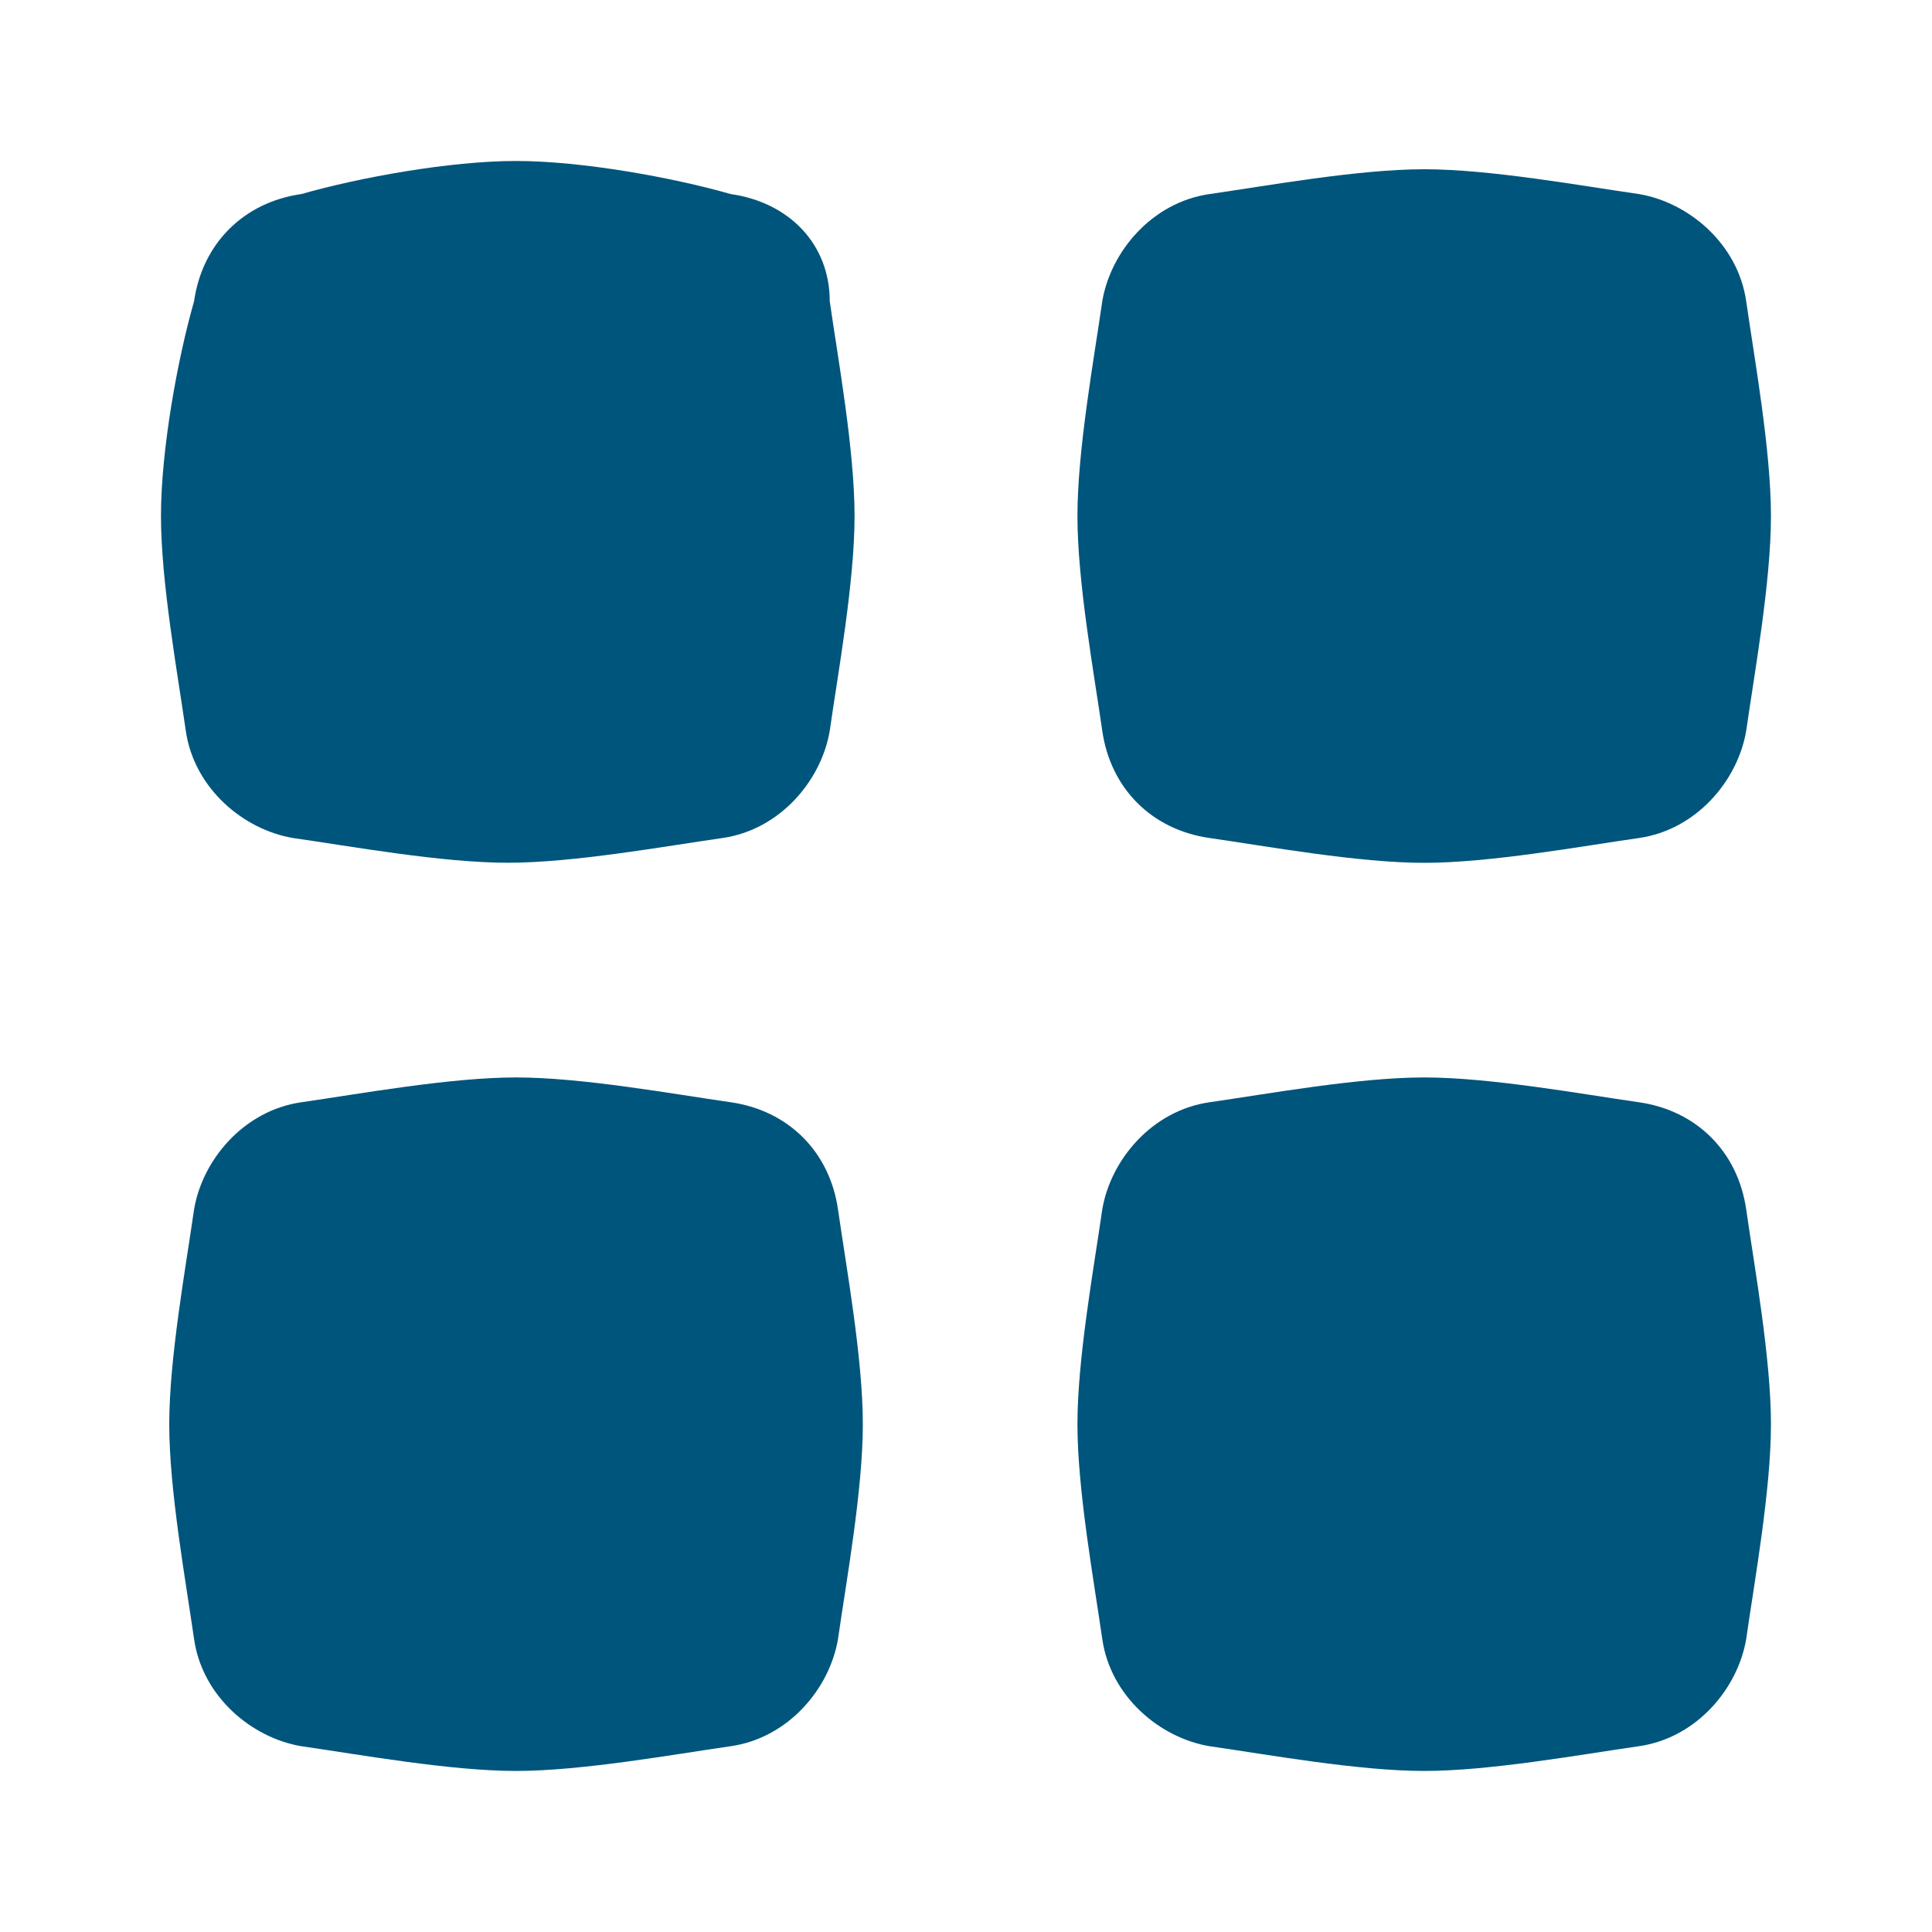 <svg xmlns="http://www.w3.org/2000/svg" width="25" height="25" viewBox="0 0 25 25" fill="none">
<path d="M9.455 2.511C8.707 2.297 7.532 2.083 6.677 2.083C5.823 2.083 4.647 2.297 3.9 2.511C3.152 2.617 2.618 3.152 2.511 3.899C2.297 4.647 2.083 5.823 2.083 6.677C2.083 7.532 2.297 8.707 2.404 9.455C2.511 10.203 3.152 10.737 3.793 10.844C4.541 10.951 5.716 11.164 6.571 11.164C7.425 11.164 8.6 10.951 9.348 10.844C10.096 10.737 10.63 10.096 10.737 9.455C10.844 8.707 11.058 7.532 11.058 6.677C11.058 5.823 10.844 4.647 10.737 3.899C10.737 3.152 10.203 2.617 9.455 2.511Z" fill="#00557C"/>
<path d="M9.455 14.263C8.707 14.156 7.532 13.942 6.677 13.942C5.823 13.942 4.647 14.156 3.9 14.263C3.152 14.37 2.617 15.011 2.511 15.652C2.404 16.399 2.19 17.575 2.19 18.429C2.19 19.284 2.404 20.459 2.511 21.207C2.617 21.955 3.259 22.489 3.9 22.596C4.647 22.703 5.823 22.916 6.677 22.916C7.532 22.916 8.707 22.703 9.455 22.596C10.203 22.489 10.737 21.848 10.844 21.207C10.951 20.459 11.165 19.284 11.165 18.429C11.165 17.575 10.951 16.399 10.844 15.652C10.737 14.904 10.203 14.37 9.455 14.263Z" fill="#00557C"/>
<path d="M15.652 10.844C16.399 10.951 17.575 11.165 18.429 11.165C19.284 11.165 20.459 10.951 21.207 10.844C21.955 10.737 22.489 10.096 22.596 9.455C22.703 8.707 22.916 7.532 22.916 6.677C22.916 5.823 22.703 4.647 22.596 3.9C22.489 3.152 21.848 2.618 21.207 2.511C20.459 2.404 19.284 2.19 18.429 2.19C17.575 2.19 16.399 2.404 15.652 2.511C14.904 2.618 14.37 3.259 14.263 3.9C14.156 4.647 13.942 5.823 13.942 6.677C13.942 7.532 14.156 8.707 14.263 9.455C14.37 10.203 14.904 10.737 15.652 10.844Z" fill="#00557C"/>
<path d="M21.207 14.263C20.459 14.156 19.284 13.942 18.429 13.942C17.575 13.942 16.399 14.156 15.652 14.263C14.904 14.37 14.37 15.011 14.263 15.652C14.156 16.399 13.942 17.575 13.942 18.429C13.942 19.284 14.156 20.459 14.263 21.207C14.37 21.955 15.011 22.489 15.652 22.596C16.399 22.703 17.575 22.916 18.429 22.916C19.284 22.916 20.459 22.703 21.207 22.596C21.955 22.489 22.489 21.848 22.596 21.207C22.703 20.459 22.916 19.284 22.916 18.429C22.916 17.575 22.703 16.399 22.596 15.652C22.489 14.904 21.955 14.37 21.207 14.263Z" fill="#00557C"/>
</svg>